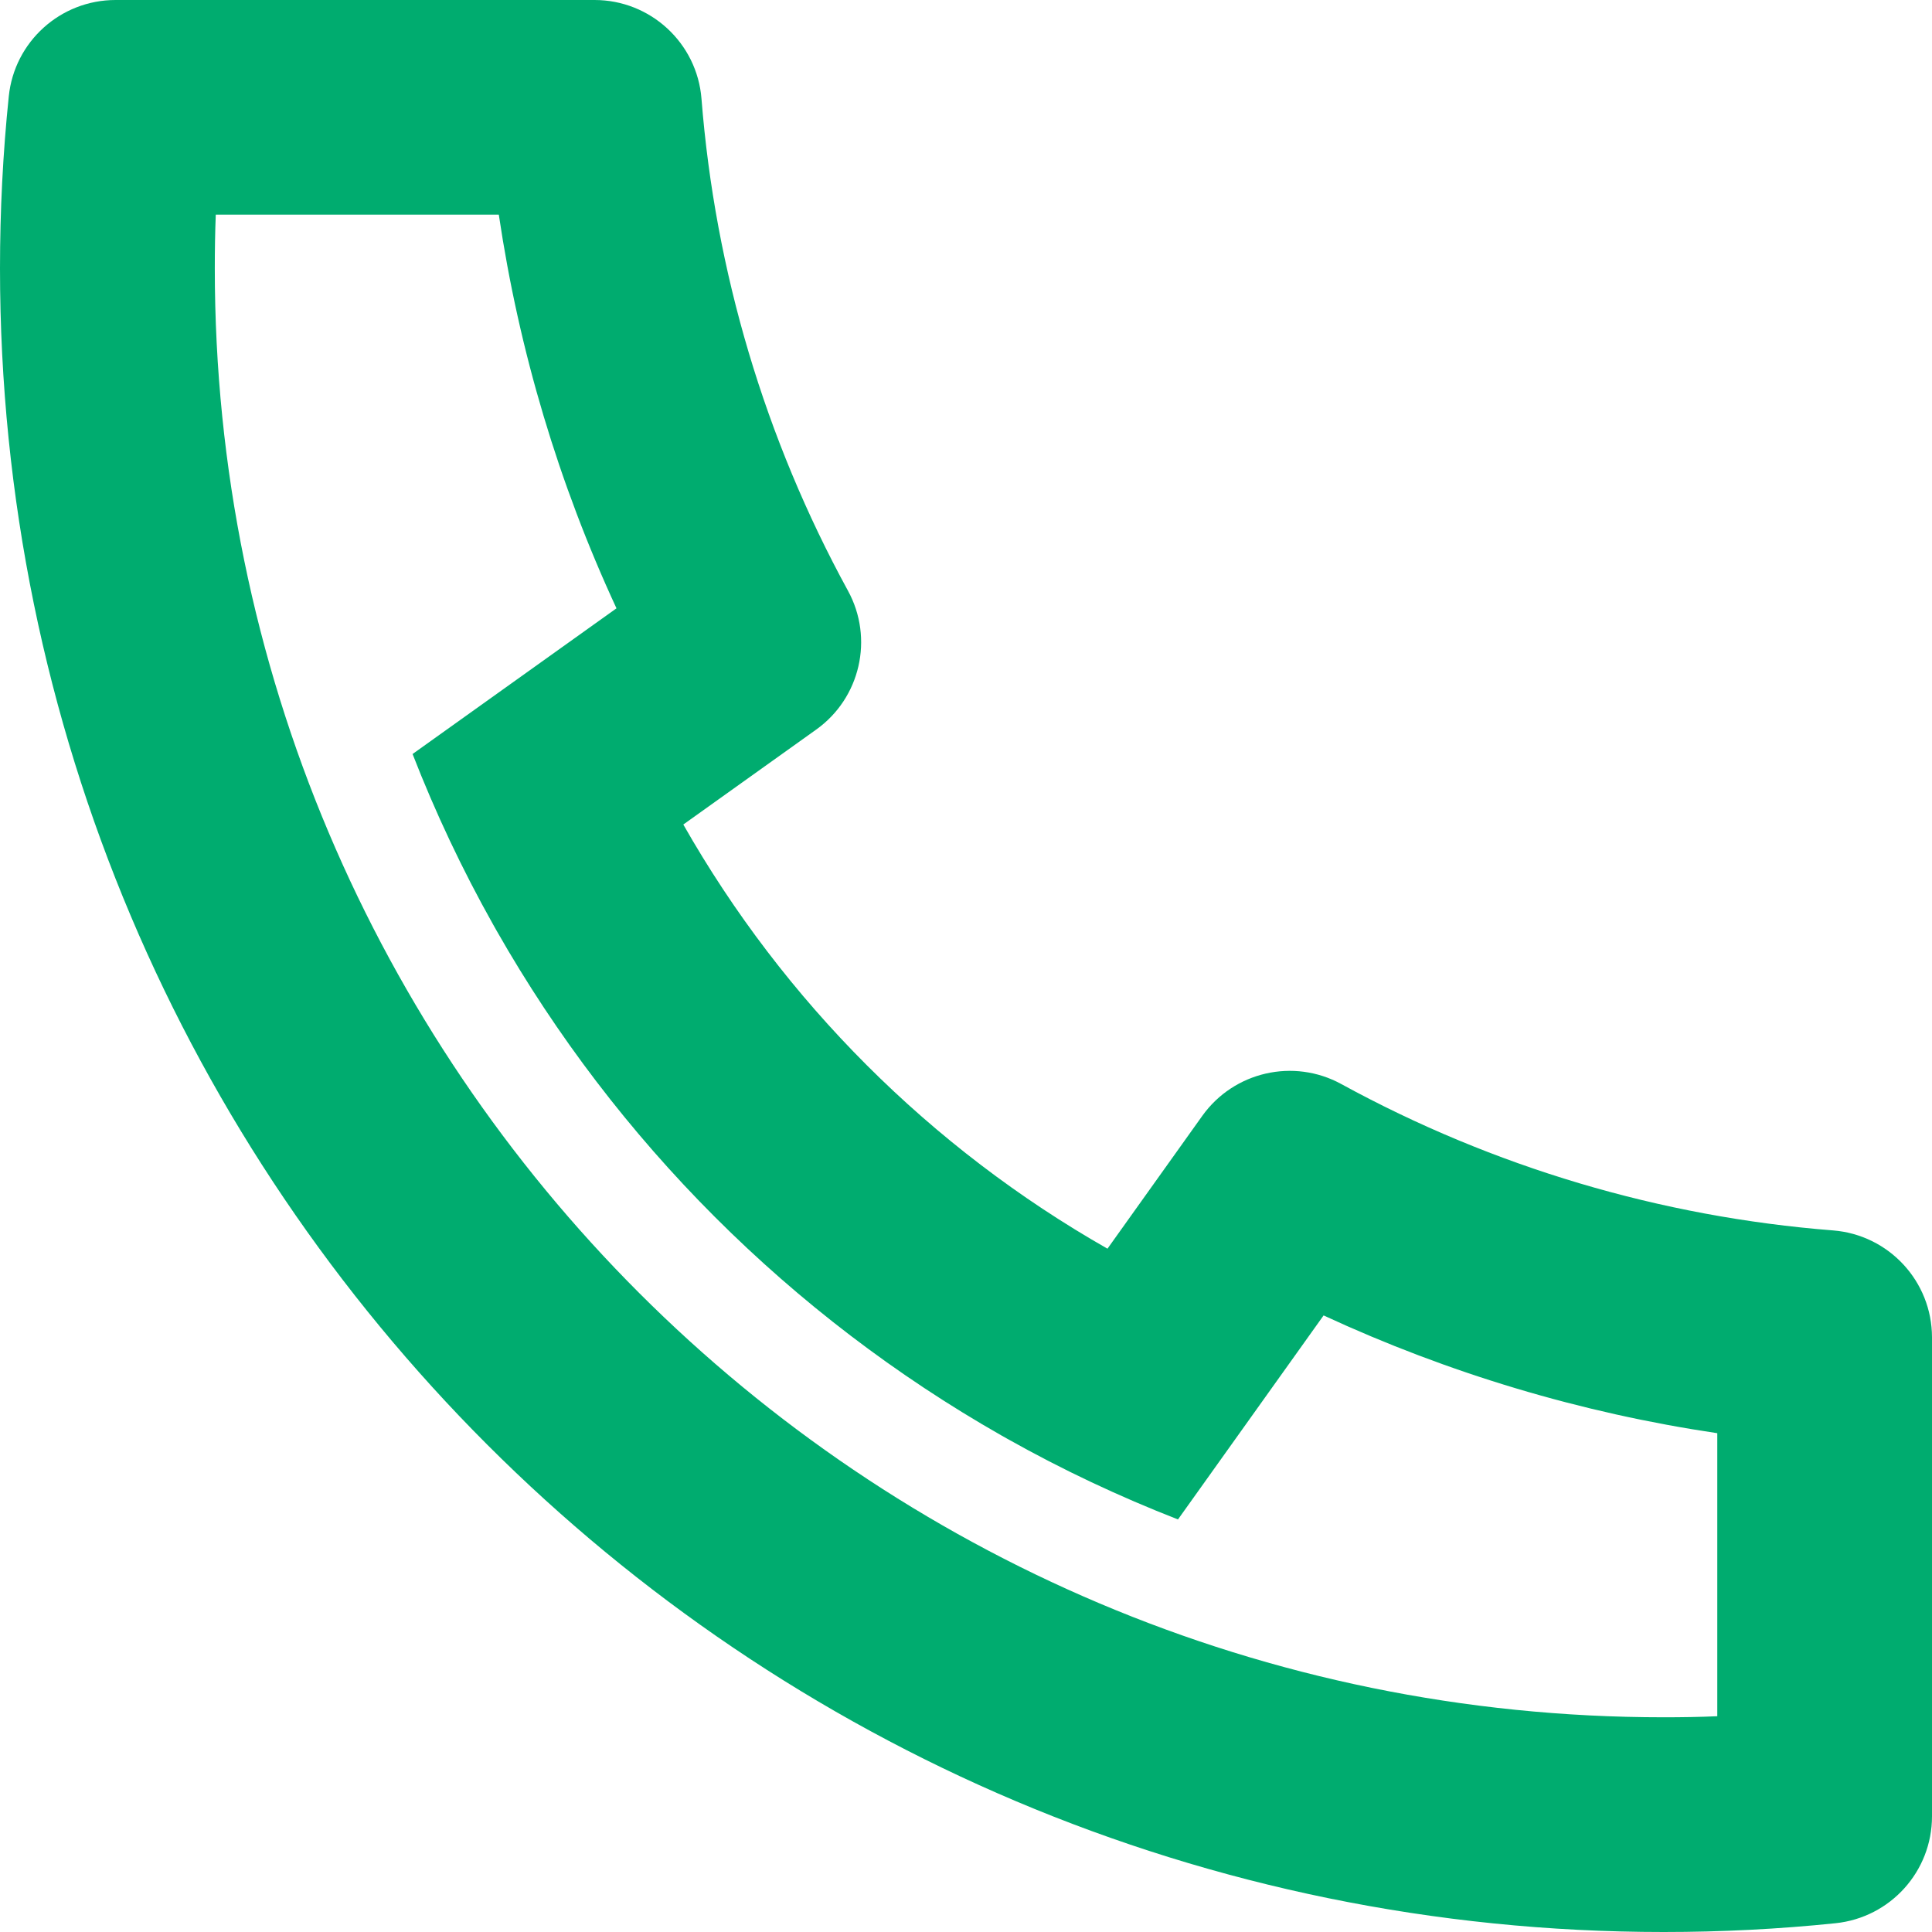 <svg 
 xmlns="http://www.w3.org/2000/svg"
 xmlns:xlink="http://www.w3.org/1999/xlink"
 width="22px" height="22px">
<path fill-rule="evenodd"  fill="rgb(0, 172, 111)"
 d="M7.781,9.389 C8.927,11.404 10.596,13.072 12.611,14.219 L13.691,12.706 C14.051,12.203 14.730,12.047 15.273,12.344 C17.001,13.289 18.910,13.857 20.874,14.011 C21.510,14.062 22.000,14.592 22.000,15.230 L22.000,20.683 C22.000,21.310 21.526,21.835 20.902,21.900 C20.255,21.967 19.602,22.000 18.944,22.000 C8.482,22.000 -0.000,13.518 -0.000,3.055 C-0.000,2.398 0.033,1.745 0.100,1.097 C0.164,0.474 0.689,-0.000 1.316,-0.000 L6.770,-0.000 C7.407,-0.000 7.938,0.490 7.988,1.125 C8.143,3.089 8.711,4.998 9.656,6.727 C9.953,7.270 9.797,7.949 9.294,8.308 L7.781,9.389 ZM4.698,8.586 L7.020,6.927 C6.361,5.505 5.910,3.995 5.680,2.444 L2.457,2.444 C2.449,2.647 2.446,2.851 2.446,3.055 C2.444,12.168 9.832,19.555 18.944,19.555 C19.148,19.555 19.353,19.552 19.555,19.543 L19.555,16.320 C18.005,16.090 16.495,15.638 15.072,14.979 L13.414,17.302 C12.746,17.042 12.097,16.736 11.473,16.385 L11.402,16.345 C9.005,14.980 7.019,12.995 5.655,10.598 L5.615,10.527 C5.264,9.902 4.958,9.254 4.698,8.586 Z"/>
</svg>